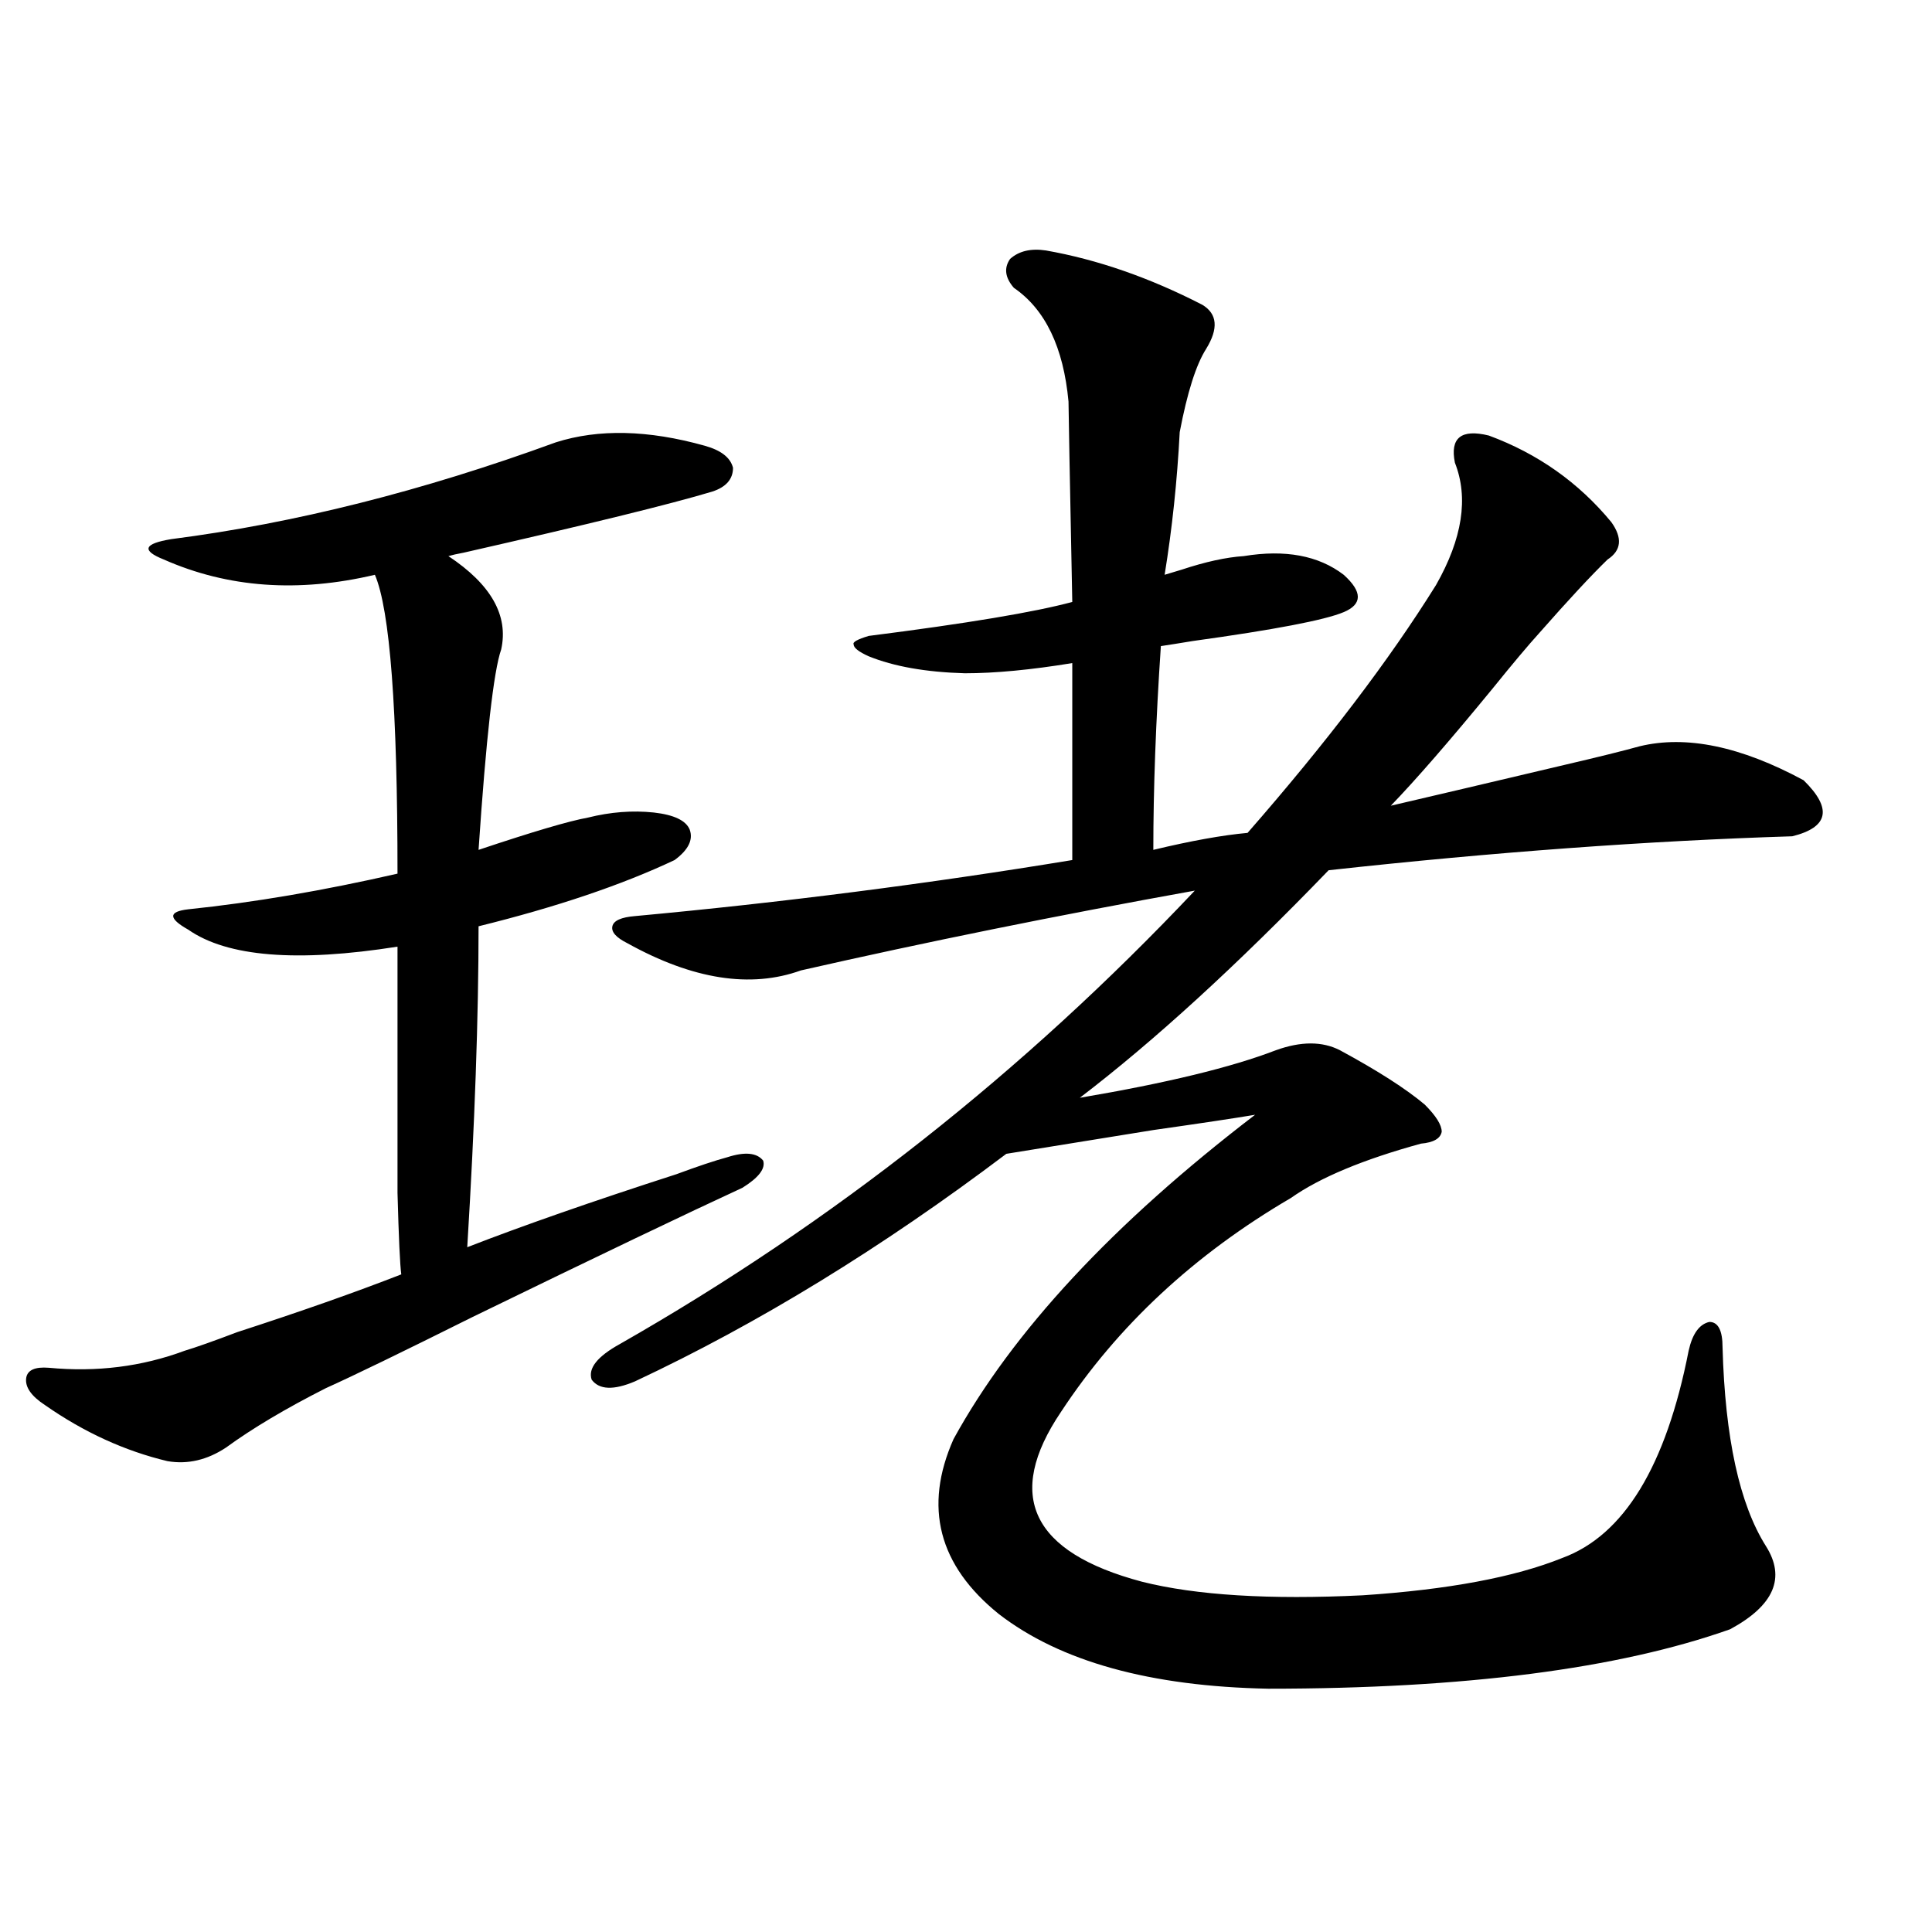<?xml version="1.0" encoding="utf-8"?>
<!-- Generator: Adobe Illustrator 16.0.0, SVG Export Plug-In . SVG Version: 6.00 Build 0)  -->
<!DOCTYPE svg PUBLIC "-//W3C//DTD SVG 1.1//EN" "http://www.w3.org/Graphics/SVG/1.1/DTD/svg11.dtd">
<svg version="1.1" id="图层_1" xmlns="http://www.w3.org/2000/svg" xmlns:xlink="http://www.w3.org/1999/xlink" x="0px" y="0px"
	 width="1000px" height="1000px" viewBox="0 0 1000 1000" enable-background="new 0 0 1000 1000" xml:space="preserve">
<path d="M287.7,228.953c22.104-7.031,47.804-6.44,77.071,1.758c8.445,2.349,13.323,6.152,14.634,11.426
	c0,5.864-3.582,9.971-10.731,12.305c-21.463,6.455-64.389,17.002-128.777,31.641c-3.262,0.591-5.854,1.182-7.805,1.758
	c22.104,14.653,31.219,30.762,27.316,48.34c-3.902,11.138-7.805,45.703-11.707,103.711c27.957-9.365,46.828-14.941,56.584-16.699
	c11.707-2.925,23.079-3.804,34.146-2.637c10.396,1.182,16.585,4.106,18.536,8.789c1.951,5.273-0.655,10.547-7.805,15.82
	c-27.316,12.896-61.142,24.321-101.461,34.277c0,46.885-1.951,102.256-5.854,166.113c28.612-11.123,64.709-23.73,108.29-37.793
	c11.052-4.092,19.832-7.031,26.341-8.789c9.101-2.925,15.274-2.334,18.536,1.758c1.296,4.106-2.286,8.789-10.731,14.063
	c-27.972,12.896-74.479,35.156-139.509,66.797c-36.432,18.169-61.797,30.474-76.096,36.914
	c-20.822,10.547-38.048,20.806-51.706,30.762c-9.756,6.455-19.847,8.789-30.243,7.031c-22.118-5.273-43.261-14.941-63.413-29.004
	c-7.164-4.683-10.411-9.365-9.756-14.063c0.641-4.092,4.543-5.85,11.707-5.273c24.71,2.349,48.124-0.576,70.242-8.789
	c5.854-1.758,14.954-4.971,27.316-9.668c32.515-10.547,60.807-20.503,84.876-29.883c-0.655-4.683-1.311-18.745-1.951-42.188
	c0-11.123,0-26.064,0-44.824c0-15.229,0-42.764,0-82.617c-52.041,8.213-88.138,5.273-108.29-8.789
	c-5.213-2.925-7.805-5.273-7.805-7.031s2.592-2.925,7.805-3.516c33.811-3.516,69.907-9.668,108.29-18.457
	c0-84.951-3.902-136.519-11.707-154.688c-39.679,9.38-76.096,6.743-109.266-7.91c-5.854-2.334-8.46-4.395-7.805-6.152
	c0.641-1.758,4.543-3.213,11.707-4.395C152.414,270.853,218.754,254.153,287.7,228.953z M324.772,488.23
	c-5.854-2.925-8.46-5.85-7.805-8.789c0.641-2.925,4.543-4.683,11.707-5.273c76.096-7.031,151.536-16.699,226.336-29.004V343.211
	c-21.463,3.516-39.999,5.273-55.608,5.273c-20.167-0.576-36.752-3.516-49.755-8.789c-5.213-2.334-7.805-4.395-7.805-6.152
	c-0.655-1.167,1.951-2.637,7.805-4.395c50.73-6.44,85.852-12.305,105.363-17.578c-1.311-65.615-1.951-100.195-1.951-103.711
	c-2.606-28.125-12.042-47.749-28.292-58.887c-4.558-5.273-5.213-10.244-1.951-14.941c4.543-4.092,10.731-5.562,18.536-4.395
	c26.661,4.697,53.657,14.063,80.974,28.125c7.805,4.697,8.445,12.305,1.951,22.852c-5.213,8.213-9.756,22.563-13.658,43.066
	c-1.311,25.2-3.902,49.81-7.805,73.828c1.951-0.576,4.878-1.455,8.78-2.637c12.348-4.092,23.079-6.44,32.194-7.031
	c21.463-3.516,38.688-0.288,51.706,9.668c9.756,8.789,9.756,15.244,0,19.336c-9.756,4.106-35.776,9.092-78.047,14.941
	c-7.164,1.182-12.683,2.061-16.585,2.637c-2.606,38.672-3.902,73.828-3.902,105.469c19.512-4.683,35.762-7.607,48.779-8.789
	c40.975-46.87,73.489-89.648,97.559-128.32c13.658-24.019,16.905-45.112,9.756-63.281c-2.606-12.881,3.247-17.578,17.561-14.063
	c25.365,9.38,46.493,24.321,63.413,44.824c5.854,8.213,5.198,14.653-1.951,19.336c-8.46,8.213-20.167,20.806-35.121,37.793
	c-5.854,6.455-13.993,16.123-24.39,29.004c-22.118,26.958-39.679,47.173-52.682,60.645c20.152-4.683,50.075-11.714,89.754-21.094
	c17.561-4.092,30.563-7.319,39.023-9.668c24.055-5.85,52.347,0,84.876,17.578c14.954,14.653,13.003,24.321-5.854,29.004
	c-74.8,2.349-154.798,8.213-239.994,17.578c-47.483,49.219-90.409,88.481-128.777,117.773c44.877-7.607,78.688-15.82,101.461-24.609
	c13.003-4.683,24.055-4.683,33.17,0c19.512,10.547,34.146,19.927,43.901,28.125c5.854,5.864,8.78,10.547,8.78,14.063
	c-0.655,3.516-4.237,5.576-10.731,6.152c-29.923,8.213-52.361,17.578-67.315,28.125c-50.09,29.307-89.754,66.221-119.021,110.742
	c-29.268,43.369-15.289,72.661,41.95,87.891c27.957,7.031,66.005,9.38,114.144,7.031c44.222-2.925,78.688-9.365,103.412-19.336
	c31.859-11.714,53.657-47.461,65.364-107.227c1.951-8.789,5.519-13.76,10.731-14.941c4.543,0,6.829,4.395,6.829,13.184
	c1.296,46.885,8.78,81.162,22.438,102.832c10.396,16.411,4.223,30.762-18.536,43.066c-57.895,20.504-137.558,30.762-239.019,30.762
	c-61.142-1.181-107.649-14.063-139.509-38.672c-31.219-25.186-39.023-55.371-23.414-90.527
	C524.112,689.212,576.139,633.25,649.643,577c-10.411,1.758-27.972,4.395-52.682,7.91c-32.529,5.273-57.895,9.38-76.096,12.305
	c-64.389,48.643-128.457,87.891-192.19,117.773c-11.066,4.697-18.536,4.395-22.438-0.879c-1.951-5.85,2.927-12.002,14.634-18.457
	c109.906-62.69,209.096-140.913,297.554-234.668c-71.553,12.896-139.509,26.67-203.897,41.309
	C388.506,511.673,358.583,506.99,324.772,488.23z"/>
</svg>
